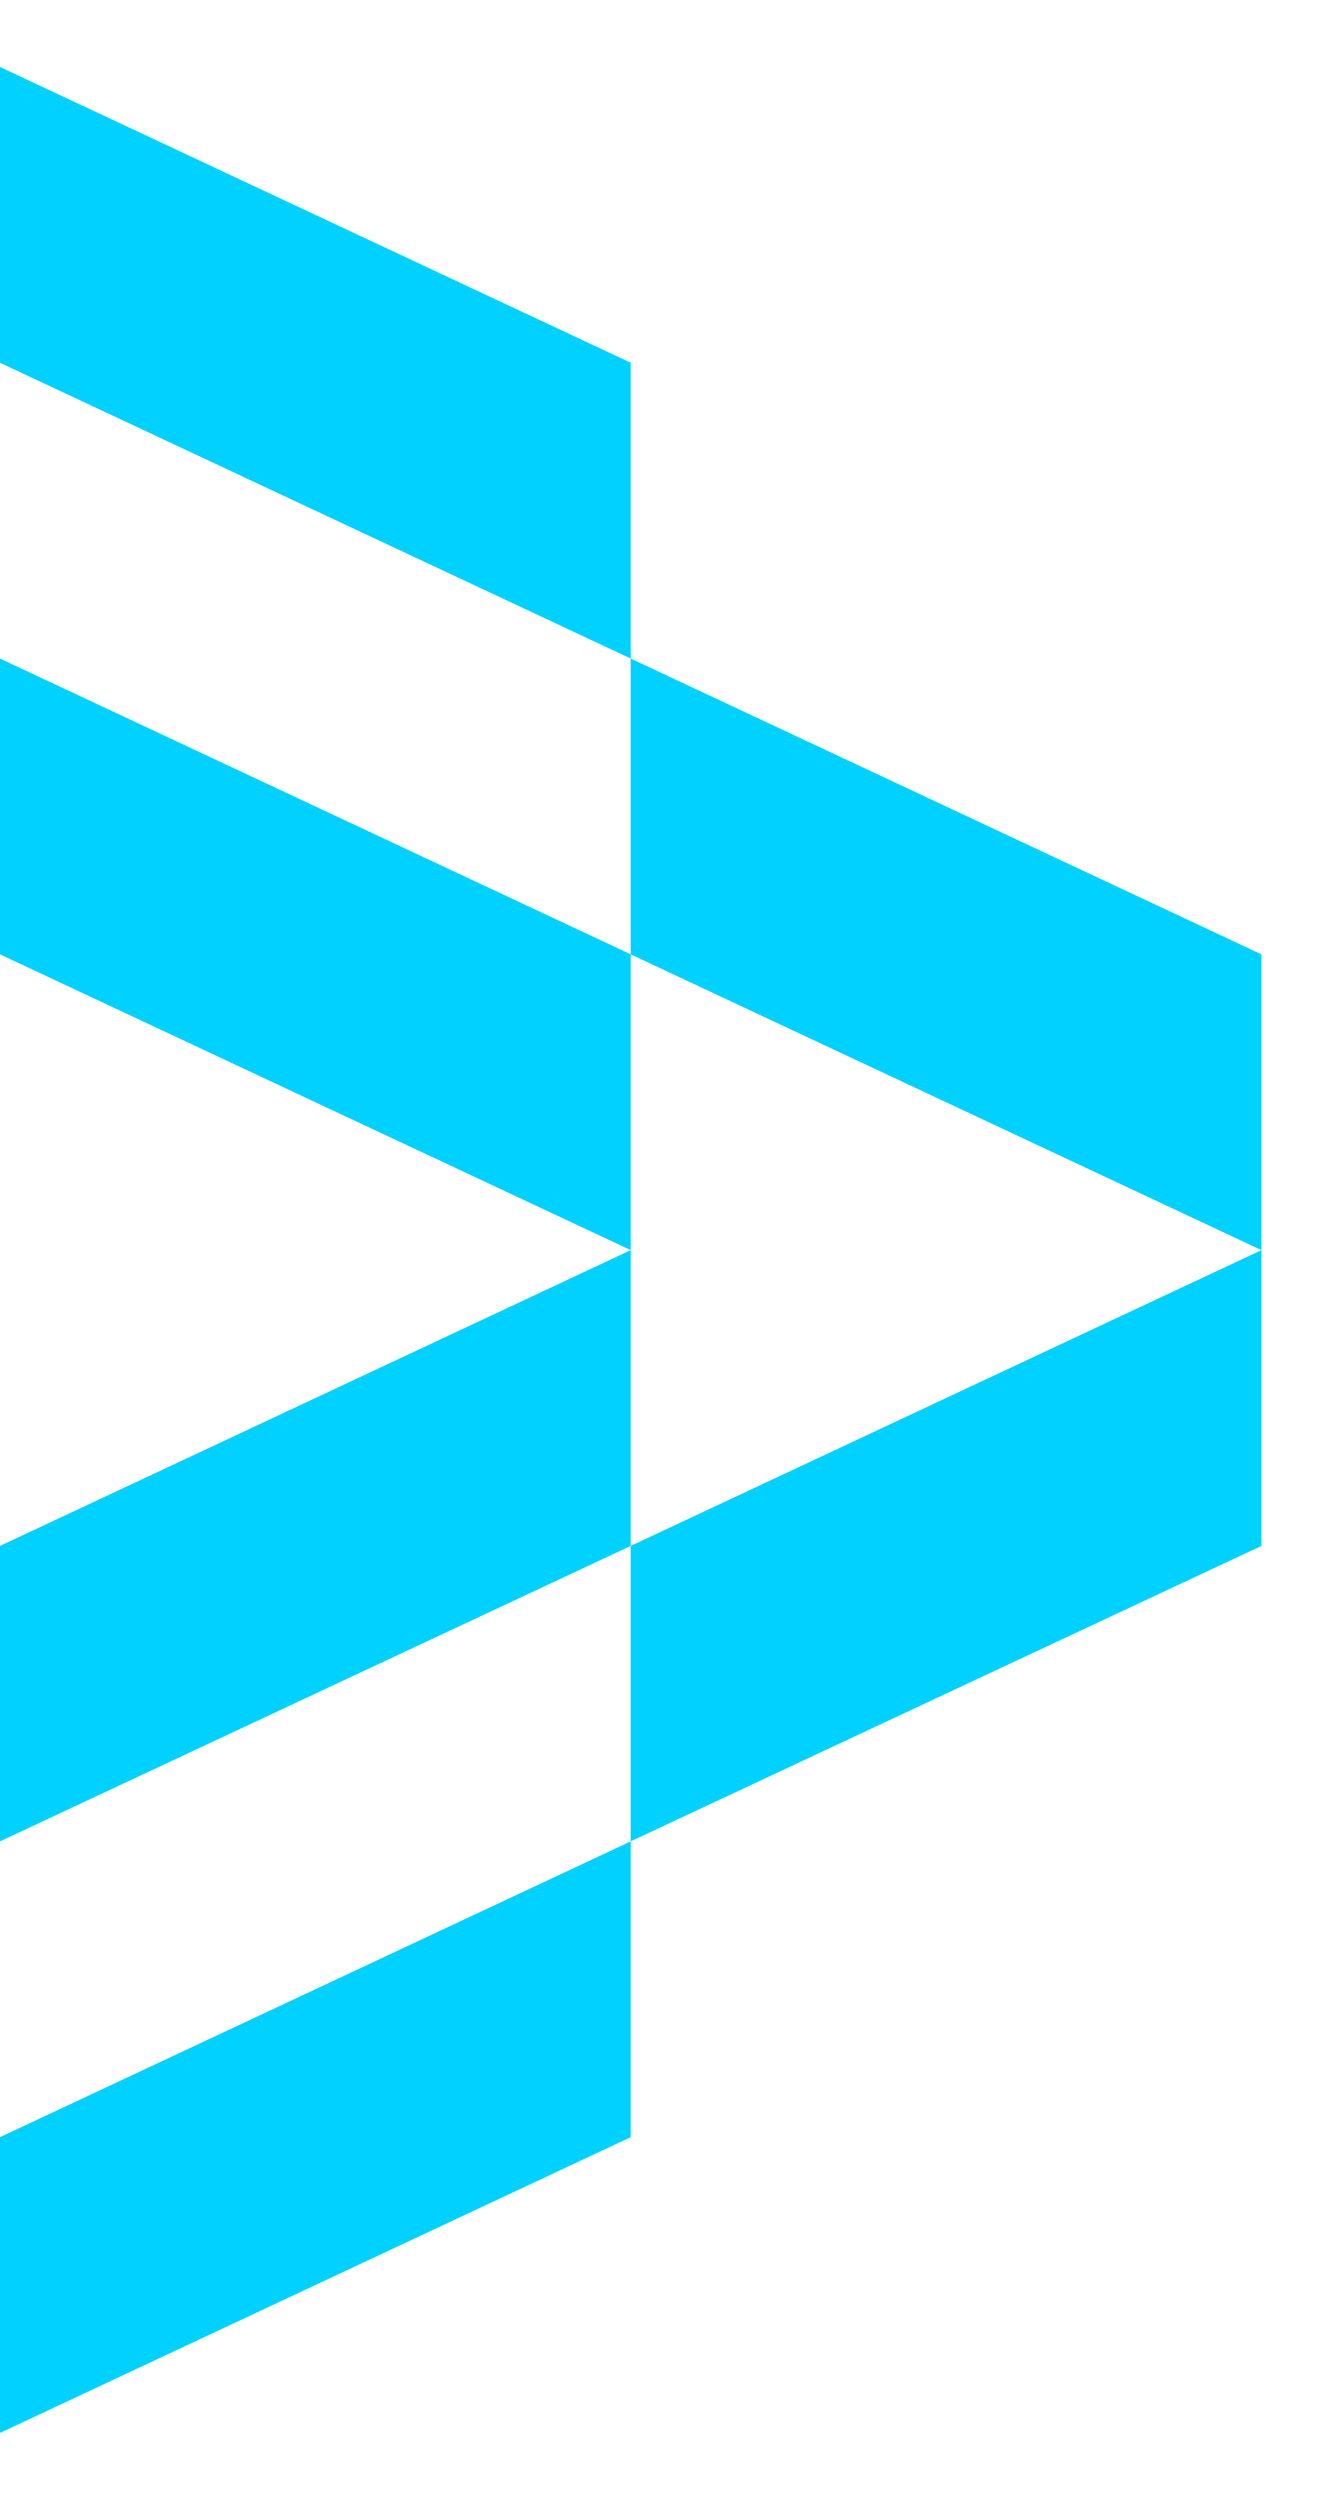 <svg fill="none" height="36" viewBox="0 0 19 36" width="19" xmlns="http://www.w3.org/2000/svg"><g fill="#00d1ff"><path d="m9.085 9.484 9.085 4.259v4.259l-9.085-4.259z"/><path d="m0 .965 9.085 4.259v4.259l-9.085-4.259z"/><path d="m0 9.484 9.085 4.259v4.259l-9.085-4.259z"/><path d="m9.085 26.516 9.085-4.254v-4.259l-9.085 4.259z"/><path d="m0 35.035 9.085-4.259v-4.259l-9.085 4.259z"/><path d="m0 26.516 9.085-4.254v-4.259l-9.085 4.259z"/></g></svg>